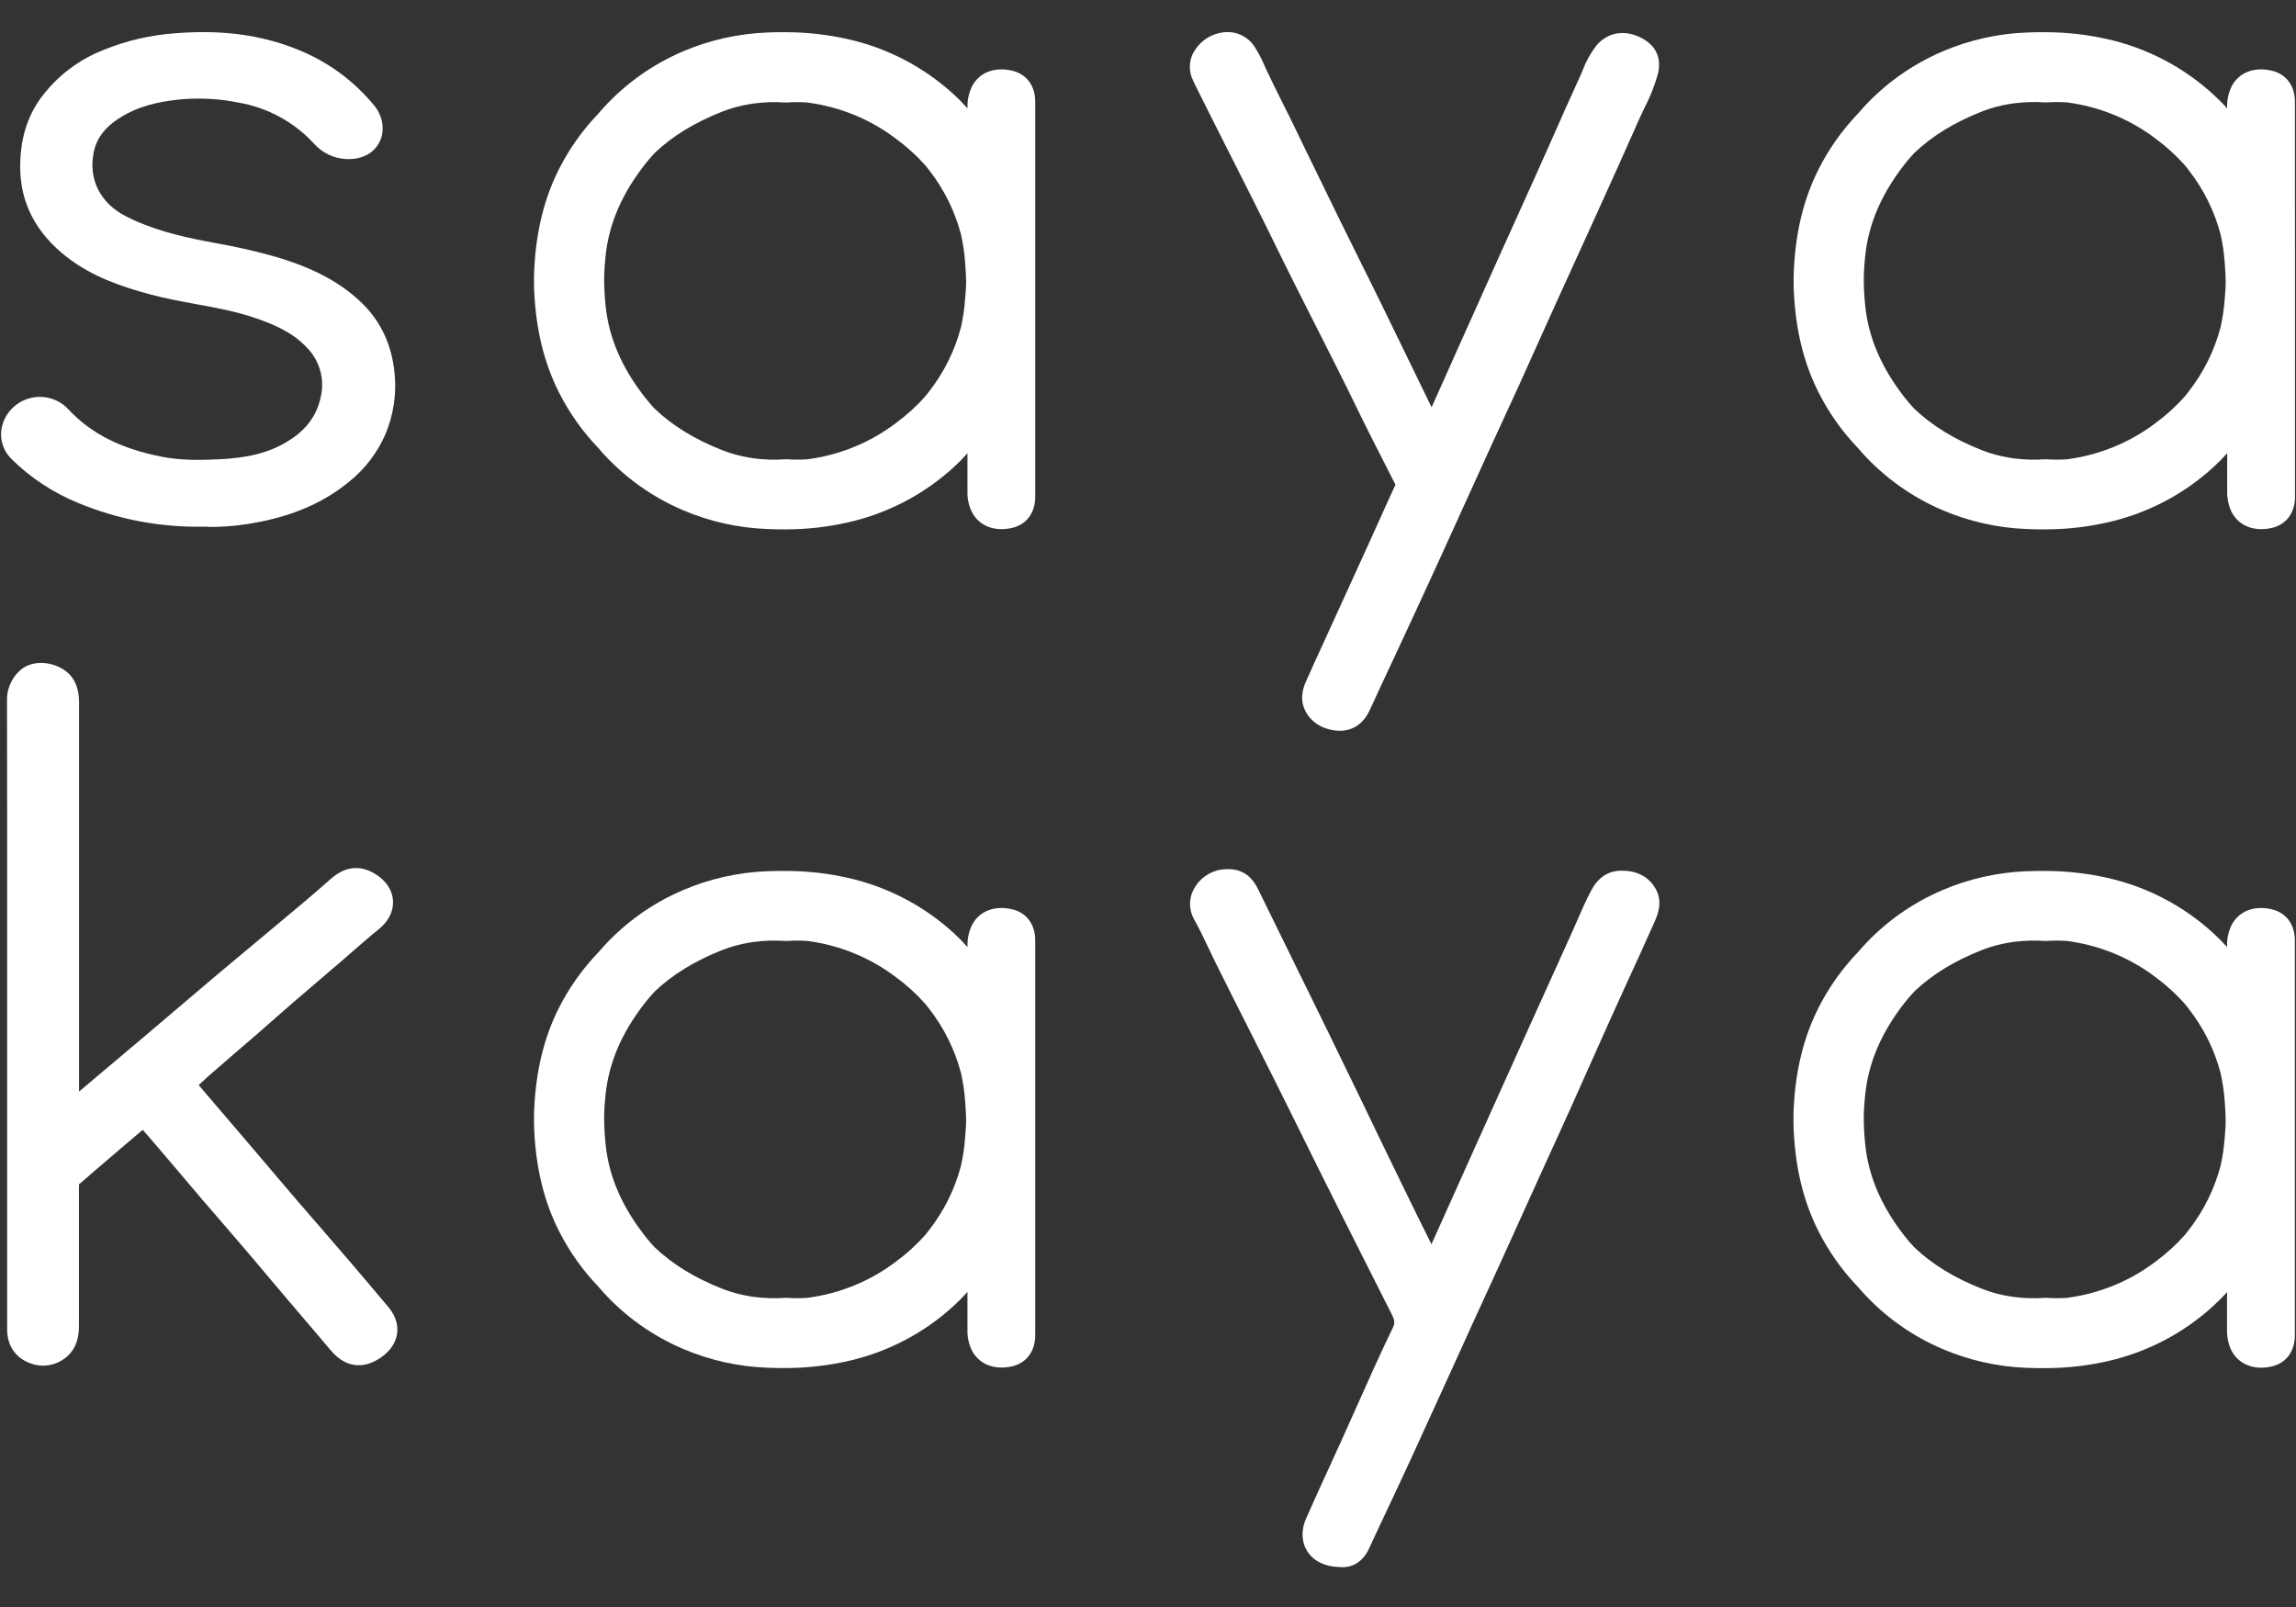 <svg width="60" height="42" viewBox="0 0 60 42" fill="none" xmlns="http://www.w3.org/2000/svg">
<rect x="0" y="0" width="60" height="42" fill="#333333" stroke="none"/>
<g clip-path="url(#clip0_854_2337)">
<path d="M9.921 33.891C9.683 33.609 9.437 33.314 9.191 33.028C8.956 32.753 8.718 32.479 8.482 32.205C8.246 31.932 8.023 31.677 7.795 31.412C7.49 31.056 7.187 30.7 6.884 30.343C6.708 30.135 6.532 29.928 6.356 29.721L6.166 29.499C5.847 29.125 5.519 28.74 5.192 28.36C5.232 28.324 5.27 28.289 5.308 28.253C5.366 28.198 5.425 28.143 5.486 28.091C5.702 27.904 5.918 27.716 6.134 27.529L6.749 27C6.902 26.867 7.055 26.732 7.207 26.597C7.36 26.463 7.524 26.319 7.683 26.181C7.967 25.937 8.251 25.694 8.534 25.453L8.924 25.119L9.224 24.858C9.443 24.667 9.67 24.469 9.898 24.286C10.15 24.083 10.283 23.821 10.271 23.55C10.258 23.28 10.107 23.041 9.845 22.867C9.435 22.594 9.029 22.63 8.639 22.975C8.388 23.198 8.122 23.427 7.848 23.657C7.528 23.926 7.207 24.194 6.885 24.462C6.484 24.797 6.082 25.133 5.68 25.469C5.314 25.777 4.949 26.087 4.586 26.398C4.302 26.639 4.019 26.88 3.735 27.121C3.179 27.59 2.623 28.059 2.066 28.528C2.066 26.596 2.066 24.665 2.066 22.734V21.264C2.066 20.307 2.066 19.349 2.066 18.39C2.066 18.179 2.044 17.936 1.893 17.719C1.661 17.388 1.137 17.234 0.75 17.383C0.427 17.508 0.183 17.892 0.183 18.276C0.188 20.444 0.187 22.649 0.187 24.78V28.274C0.187 30.432 0.187 32.589 0.187 34.746C0.187 35.14 0.374 35.442 0.714 35.599C0.843 35.66 0.984 35.692 1.127 35.693C1.33 35.691 1.528 35.625 1.69 35.503C2.024 35.256 2.063 34.895 2.063 34.646C2.063 33.993 2.063 33.34 2.063 32.688C2.063 32.11 2.063 31.532 2.063 30.954C2.161 30.875 2.252 30.794 2.341 30.715L2.456 30.615C2.678 30.423 2.906 30.229 3.127 30.041C3.325 29.874 3.528 29.702 3.729 29.529L3.848 29.664C3.919 29.748 3.994 29.831 4.066 29.916C4.246 30.127 4.425 30.338 4.605 30.549C4.834 30.821 5.065 31.092 5.295 31.363C5.46 31.556 5.626 31.747 5.792 31.939C5.971 32.146 6.149 32.353 6.327 32.561C6.568 32.842 6.808 33.126 7.047 33.412C7.212 33.608 7.377 33.804 7.544 33.999C7.668 34.147 7.795 34.294 7.921 34.442C8.154 34.715 8.396 34.997 8.63 35.277C9.115 35.863 9.623 35.685 9.881 35.527C10.161 35.356 10.332 35.13 10.374 34.871C10.402 34.702 10.385 34.44 10.145 34.155L9.921 33.891Z" fill="white"/>
<path d="M31.273 2.301L31.302 2.361C31.582 2.924 31.87 3.494 32.149 4.045C32.543 4.823 32.95 5.628 33.338 6.424C33.676 7.118 34.031 7.816 34.373 8.493C34.737 9.21 35.113 9.952 35.469 10.686C35.732 11.228 36.01 11.771 36.278 12.297L36.467 12.668C36.315 12.994 36.166 13.325 36.022 13.647C35.94 13.828 35.858 14.01 35.776 14.191C35.547 14.695 35.318 15.198 35.088 15.701L34.775 16.386L34.597 16.777C34.444 17.109 34.286 17.453 34.135 17.795C34.084 17.909 33.95 18.212 34.091 18.535C34.232 18.859 34.541 19.066 34.953 19.098C34.976 19.098 35 19.098 35.024 19.098C35.358 19.098 35.635 18.907 35.792 18.565C35.963 18.19 36.142 17.809 36.315 17.439C36.427 17.198 36.539 16.957 36.652 16.716C36.948 16.079 37.264 15.396 37.578 14.708C37.838 14.139 38.097 13.57 38.355 13C38.565 12.538 38.775 12.077 38.985 11.615C39.095 11.373 39.207 11.132 39.318 10.891C39.449 10.609 39.58 10.324 39.709 10.04C39.882 9.657 40.054 9.275 40.226 8.891C40.383 8.541 40.541 8.191 40.7 7.841C40.835 7.541 40.971 7.241 41.109 6.943C41.251 6.634 41.391 6.326 41.531 6.017L41.788 5.449C42.129 4.697 42.483 3.918 42.821 3.147C42.868 3.042 42.917 2.936 42.97 2.829C43.115 2.55 43.232 2.257 43.319 1.955C43.435 1.51 43.273 1.171 42.85 0.97C42.427 0.77 41.999 0.853 41.715 1.193C41.566 1.387 41.446 1.603 41.361 1.833C41.336 1.891 41.312 1.95 41.285 2.008C41.02 2.587 40.757 3.178 40.505 3.75C40.368 4.059 40.231 4.367 40.092 4.675C39.93 5.037 39.766 5.4 39.602 5.762C39.464 6.065 39.327 6.368 39.19 6.672C38.839 7.451 38.489 8.231 38.141 9.012L38.099 9.105C38.012 9.298 37.926 9.491 37.841 9.684C37.699 9.999 37.557 10.323 37.411 10.644L37.216 10.243C36.841 9.471 36.469 8.704 36.097 7.943C35.911 7.561 35.721 7.18 35.53 6.799C35.359 6.455 35.188 6.109 35.019 5.764C34.743 5.201 34.468 4.638 34.195 4.075C34.028 3.732 33.861 3.388 33.694 3.044C33.623 2.903 33.552 2.763 33.481 2.618C33.352 2.359 33.219 2.09 33.095 1.825C33.075 1.784 33.057 1.743 33.039 1.703C32.968 1.534 32.883 1.372 32.784 1.219C32.699 1.089 32.58 0.985 32.439 0.918C32.298 0.852 32.141 0.826 31.986 0.843C31.831 0.859 31.683 0.909 31.55 0.991C31.419 1.072 31.307 1.182 31.224 1.312C31.154 1.417 31.111 1.537 31.098 1.661C31.084 1.786 31.1 1.912 31.145 2.029C31.185 2.127 31.229 2.215 31.273 2.301Z" fill="white"/>
<path d="M42.348 22.756C42.018 22.764 41.761 22.937 41.583 23.271C41.447 23.528 41.332 23.792 41.221 24.045C41.179 24.144 41.136 24.243 41.092 24.341C40.884 24.806 40.674 25.27 40.463 25.733C40.315 26.058 40.168 26.383 40.021 26.708C39.578 27.689 39.136 28.67 38.695 29.652L38.605 29.852L38.27 30.599C38.157 30.852 38.044 31.104 37.931 31.355C37.757 31.744 37.582 32.132 37.407 32.519C37.174 32.051 36.937 31.572 36.707 31.098C36.493 30.66 36.28 30.221 36.068 29.782C35.924 29.481 35.779 29.18 35.634 28.88C35.327 28.247 35.02 27.614 34.712 26.981C34.064 25.657 33.479 24.463 32.877 23.24C32.675 22.831 32.38 22.672 31.925 22.726C31.769 22.748 31.622 22.808 31.494 22.898C31.366 22.989 31.262 23.11 31.191 23.249C31.128 23.368 31.096 23.502 31.098 23.637C31.1 23.772 31.136 23.905 31.202 24.023C31.336 24.26 31.451 24.504 31.575 24.764C31.639 24.898 31.702 25.033 31.768 25.166C32.07 25.774 32.382 26.39 32.682 26.986C33.07 27.755 33.471 28.55 33.857 29.334C34.637 30.916 35.417 32.47 36.353 34.318C36.452 34.511 36.458 34.579 36.39 34.719C36.07 35.377 35.769 36.053 35.478 36.707C35.352 36.988 35.226 37.274 35.097 37.557C34.977 37.824 34.855 38.091 34.733 38.357C34.535 38.788 34.331 39.234 34.136 39.675C33.994 39.989 34.009 40.309 34.17 40.555C34.331 40.801 34.629 40.947 34.986 40.955C35.018 40.958 35.05 40.96 35.082 40.96C35.283 40.96 35.59 40.882 35.782 40.461C35.843 40.328 35.904 40.196 35.966 40.063C36.064 39.852 36.163 39.641 36.262 39.434C36.466 39 36.678 38.551 36.881 38.108C37.227 37.355 37.57 36.602 37.912 35.849L38.48 34.598C38.586 34.367 38.692 34.135 38.798 33.904C38.929 33.622 39.058 33.341 39.188 33.053C39.431 32.517 39.675 31.98 39.917 31.443L40.394 30.392L40.647 29.837C40.779 29.548 40.912 29.258 41.042 28.967C41.195 28.625 41.348 28.282 41.501 27.939C41.698 27.495 41.896 27.053 42.095 26.611C42.241 26.288 42.389 25.964 42.536 25.64C42.767 25.138 43.005 24.618 43.233 24.103C43.315 23.916 43.468 23.569 43.256 23.213C43.071 22.902 42.766 22.749 42.348 22.756Z" fill="white"/>
<path d="M2.04 13.144C3.09 13.581 4.221 13.792 5.359 13.764C5.436 13.77 5.514 13.772 5.592 13.772C5.992 13.765 6.392 13.721 6.784 13.64C7.733 13.452 8.5 13.106 9.129 12.585C9.539 12.255 9.862 11.832 10.071 11.351C10.285 10.844 10.368 10.292 10.31 9.745C10.239 9.021 9.956 8.409 9.47 7.933C8.768 7.242 7.892 6.918 7.209 6.713C6.687 6.565 6.159 6.445 5.625 6.352L5.313 6.292C4.692 6.17 3.965 5.999 3.285 5.65C2.622 5.31 2.309 4.69 2.447 3.989C2.53 3.567 2.802 3.248 3.307 2.977C3.796 2.713 4.332 2.634 4.792 2.591C5.275 2.555 5.761 2.585 6.236 2.682C6.998 2.813 7.694 3.194 8.213 3.762C8.42 3.992 8.709 4.132 9.018 4.155C9.428 4.184 9.756 4.025 9.916 3.714C10.065 3.427 10.012 3.045 9.785 2.765C9.249 2.109 8.552 1.6 7.761 1.288C6.814 0.906 5.768 0.77 4.563 0.871C3.918 0.918 3.285 1.067 2.688 1.312C2.041 1.569 1.48 2.001 1.068 2.559C0.702 3.062 0.525 3.658 0.528 4.379C0.532 5.302 0.938 6.085 1.734 6.708C2.409 7.237 3.183 7.493 3.919 7.693C4.322 7.801 4.73 7.876 5.125 7.948C5.648 8.044 6.142 8.134 6.623 8.296C7.115 8.46 7.624 8.668 8.004 9.069C8.173 9.236 8.297 9.442 8.363 9.669C8.43 9.896 8.436 10.136 8.383 10.366C8.268 10.944 7.893 11.376 7.236 11.686C6.849 11.868 6.385 11.967 5.78 12.001C5.277 12.027 4.741 12.038 4.23 11.938C3.161 11.727 2.386 11.338 1.793 10.704C1.664 10.562 1.496 10.46 1.311 10.409C1.125 10.358 0.929 10.361 0.744 10.417C0.56 10.472 0.396 10.579 0.27 10.724C0.144 10.868 0.063 11.046 0.035 11.235C0.016 11.376 0.032 11.52 0.08 11.654C0.128 11.789 0.207 11.91 0.312 12.008C0.808 12.495 1.395 12.88 2.04 13.144Z" fill="white"/>
<path d="M59.972 5.105C59.972 3.969 59.972 3.796 59.972 2.661C59.972 2.244 59.749 1.94 59.375 1.849C58.906 1.735 58.498 1.895 58.311 2.271C58.233 2.439 58.194 2.622 58.2 2.807V2.833C58.089 2.707 57.97 2.588 57.845 2.475C57.062 1.753 56.099 1.251 55.055 1.019C54.543 0.905 54.02 0.845 53.495 0.842H53.34H53.237C53.145 0.842 53.053 0.846 52.959 0.85C52.204 0.879 51.461 1.046 50.767 1.342C49.974 1.681 49.263 2.185 48.684 2.82C48.64 2.868 48.599 2.917 48.557 2.965C48.143 3.396 47.796 3.885 47.527 4.417C47.136 5.19 46.923 6.057 46.877 7.071C46.872 7.161 46.872 7.25 46.872 7.34C46.873 7.429 46.872 7.519 46.877 7.609C46.923 8.623 47.136 9.491 47.527 10.262C47.795 10.793 48.142 11.282 48.555 11.712C48.596 11.76 48.638 11.809 48.682 11.857C49.261 12.492 49.971 12.996 50.764 13.334C51.459 13.63 52.202 13.797 52.957 13.826C53.051 13.831 53.143 13.833 53.235 13.835H53.493C54.018 13.832 54.541 13.773 55.053 13.658C56.098 13.428 57.062 12.926 57.847 12.204C57.972 12.091 58.09 11.971 58.202 11.845V12.837C58.197 13.022 58.235 13.206 58.313 13.373C58.501 13.746 58.909 13.906 59.377 13.795C59.751 13.705 59.974 13.401 59.974 12.984C59.974 11.848 59.974 10.713 59.974 9.577V7.709C59.974 7.586 59.974 7.463 59.974 7.338C59.974 7.214 59.974 7.091 59.974 6.968L59.972 5.105ZM58.135 7.843C58.117 8.081 58.082 8.318 58.029 8.552C57.869 9.16 57.587 9.73 57.199 10.228C57.167 10.271 57.134 10.312 57.101 10.354C56.873 10.61 56.62 10.842 56.344 11.046C55.666 11.564 54.861 11.895 54.013 12.004C53.838 12.016 53.663 12.016 53.489 12.004H53.464H53.438C53.166 12.023 52.893 12.015 52.623 11.98L52.509 11.962C52.262 11.922 52.02 11.856 51.788 11.765C51.073 11.484 50.486 11.123 50.021 10.679C49.932 10.583 49.846 10.483 49.764 10.378C49.162 9.604 48.827 8.824 48.742 7.986C48.719 7.761 48.707 7.546 48.705 7.34C48.703 7.134 48.719 6.918 48.742 6.694C48.827 5.859 49.162 5.076 49.764 4.303C49.846 4.197 49.932 4.097 50.021 4.002C50.486 3.557 51.073 3.197 51.788 2.915C52.021 2.824 52.262 2.758 52.509 2.718L52.623 2.701C52.893 2.666 53.166 2.658 53.438 2.676H53.464H53.489C53.663 2.664 53.838 2.664 54.013 2.676C54.861 2.785 55.666 3.115 56.344 3.633C56.62 3.837 56.873 4.069 57.101 4.325C57.134 4.366 57.167 4.408 57.199 4.451C57.587 4.948 57.869 5.518 58.029 6.127C58.082 6.36 58.117 6.597 58.135 6.836C58.151 7.033 58.16 7.193 58.162 7.339C58.165 7.485 58.151 7.645 58.135 7.843Z" fill="white"/>
<path d="M26.458 1.849C25.989 1.735 25.581 1.895 25.394 2.271C25.316 2.439 25.277 2.622 25.283 2.807V2.833C25.173 2.708 25.056 2.588 24.933 2.475C24.148 1.753 23.184 1.25 22.139 1.019C21.627 0.905 21.104 0.845 20.579 0.842H20.423H20.32C20.228 0.842 20.137 0.846 20.043 0.85C19.288 0.879 18.544 1.046 17.85 1.342C17.056 1.681 16.346 2.185 15.767 2.82C15.723 2.868 15.682 2.917 15.64 2.965C15.226 3.396 14.879 3.884 14.61 4.415C14.219 5.189 14.006 6.056 13.96 7.069C13.955 7.159 13.955 7.249 13.955 7.338C13.956 7.428 13.955 7.518 13.96 7.608C14.006 8.621 14.219 9.489 14.61 10.261C14.878 10.792 15.225 11.281 15.638 11.712C15.679 11.76 15.721 11.809 15.765 11.857C16.344 12.492 17.054 12.996 17.848 13.334C18.542 13.63 19.286 13.797 20.041 13.826C20.135 13.831 20.226 13.833 20.318 13.835H20.577C21.102 13.832 21.625 13.773 22.137 13.658C23.182 13.427 24.146 12.925 24.931 12.204C25.054 12.091 25.171 11.971 25.282 11.845V12.837C25.276 13.022 25.314 13.206 25.393 13.373C25.581 13.746 25.989 13.906 26.457 13.795C26.83 13.705 27.052 13.401 27.053 12.984V7.709C27.053 7.586 27.053 7.463 27.053 7.338C27.053 7.214 27.053 7.091 27.053 6.968V2.661C27.054 2.244 26.831 1.94 26.458 1.849ZM25.218 7.843C25.201 8.081 25.165 8.318 25.112 8.552C24.953 9.16 24.671 9.73 24.283 10.228C24.25 10.271 24.217 10.312 24.184 10.354C23.957 10.61 23.703 10.842 23.427 11.046C22.749 11.564 21.945 11.895 21.096 12.004C20.921 12.016 20.746 12.016 20.572 12.004H20.547H20.521C20.249 12.023 19.976 12.015 19.706 11.98L19.593 11.962C19.346 11.922 19.104 11.856 18.871 11.765C18.157 11.484 17.57 11.123 17.104 10.679C17.016 10.583 16.93 10.483 16.848 10.378C16.245 9.604 15.91 8.824 15.825 7.986C15.802 7.761 15.79 7.546 15.788 7.34C15.786 7.134 15.802 6.918 15.825 6.694C15.91 5.859 16.245 5.076 16.848 4.303C16.93 4.197 17.016 4.097 17.104 4.002C17.57 3.557 18.156 3.2 18.871 2.918C19.104 2.827 19.346 2.761 19.593 2.721L19.706 2.704C19.976 2.669 20.249 2.66 20.521 2.679H20.547H20.572C20.746 2.666 20.921 2.666 21.096 2.679C21.944 2.788 22.749 3.118 23.427 3.636C23.703 3.839 23.957 4.07 24.184 4.325C24.218 4.366 24.251 4.408 24.284 4.451C24.671 4.948 24.953 5.518 25.113 6.127C25.166 6.36 25.201 6.597 25.219 6.836C25.235 7.033 25.244 7.193 25.247 7.339C25.25 7.485 25.234 7.645 25.218 7.843Z" fill="white"/>
<path d="M59.374 23.767C58.905 23.653 58.498 23.814 58.31 24.189C58.231 24.357 58.193 24.541 58.198 24.726V24.752C58.087 24.626 57.968 24.507 57.844 24.394C57.059 23.672 56.096 23.17 55.051 22.939C54.539 22.825 54.016 22.766 53.491 22.763H53.336H53.233C53.142 22.763 53.049 22.766 52.956 22.77C52.2 22.8 51.457 22.966 50.763 23.263C49.97 23.601 49.259 24.105 48.681 24.74C48.636 24.789 48.595 24.837 48.553 24.885C48.139 25.316 47.792 25.805 47.523 26.337C47.132 27.111 46.919 27.977 46.873 28.991C46.868 29.081 46.868 29.171 46.868 29.26C46.869 29.349 46.868 29.439 46.873 29.529C46.919 30.542 47.132 31.41 47.523 32.183C47.792 32.715 48.139 33.204 48.553 33.635C48.595 33.683 48.636 33.731 48.681 33.78C49.259 34.415 49.969 34.919 50.763 35.257C51.457 35.553 52.2 35.72 52.956 35.749C53.049 35.754 53.142 35.756 53.233 35.757H53.336H53.491C54.016 35.754 54.539 35.695 55.051 35.581C56.096 35.35 57.059 34.848 57.844 34.126C57.968 34.013 58.087 33.894 58.198 33.768V34.753C58.193 34.938 58.231 35.122 58.309 35.289C58.498 35.661 58.905 35.822 59.373 35.712C59.747 35.62 59.97 35.317 59.97 34.899C59.97 33.764 59.97 32.628 59.97 31.493V29.626C59.97 29.505 59.97 29.381 59.97 29.256C59.97 29.132 59.97 29.009 59.97 28.886V27.023C59.97 25.887 59.97 25.714 59.97 24.579C59.971 24.163 59.748 23.858 59.374 23.767ZM58.135 29.759C58.117 29.998 58.081 30.235 58.029 30.468C57.869 31.077 57.587 31.647 57.199 32.144C57.166 32.187 57.134 32.229 57.1 32.271C56.873 32.527 56.619 32.759 56.344 32.963C55.666 33.481 54.861 33.811 54.012 33.92C53.838 33.932 53.663 33.932 53.488 33.92H53.463H53.438C53.166 33.939 52.893 33.931 52.622 33.896L52.509 33.879C52.262 33.839 52.02 33.773 51.788 33.681C51.073 33.4 50.485 33.04 50.021 32.595C49.931 32.501 49.846 32.401 49.763 32.294C49.161 31.52 48.827 30.741 48.742 29.902C48.719 29.676 48.707 29.462 48.705 29.256C48.702 29.05 48.719 28.834 48.742 28.611C48.827 27.774 49.161 26.993 49.763 26.219C49.846 26.113 49.931 26.013 50.021 25.918C50.485 25.473 51.073 25.113 51.788 24.831C52.02 24.74 52.262 24.674 52.509 24.634L52.622 24.617C52.893 24.582 53.166 24.574 53.438 24.592H53.463H53.488C53.663 24.58 53.838 24.58 54.012 24.592C54.861 24.701 55.666 25.032 56.344 25.55C56.619 25.754 56.873 25.986 57.1 26.242C57.134 26.284 57.166 26.326 57.199 26.369C57.587 26.866 57.869 27.436 58.029 28.044C58.081 28.278 58.117 28.515 58.135 28.753C58.151 28.95 58.159 29.11 58.162 29.256C58.165 29.403 58.151 29.562 58.135 29.759Z" fill="white"/>
<path d="M26.458 23.767C25.989 23.653 25.581 23.814 25.394 24.189C25.316 24.357 25.277 24.541 25.283 24.726V24.752C25.173 24.627 25.056 24.507 24.933 24.394C24.148 23.672 23.184 23.171 22.14 22.939C21.628 22.825 21.105 22.766 20.58 22.763H20.424H20.321C20.23 22.763 20.138 22.766 20.045 22.77C19.289 22.8 18.546 22.966 17.851 23.263C17.058 23.601 16.348 24.105 15.769 24.74C15.725 24.789 15.683 24.837 15.641 24.885C15.227 25.315 14.88 25.803 14.61 26.333C14.219 27.107 14.006 27.974 13.96 28.987C13.955 29.078 13.955 29.167 13.955 29.256C13.956 29.346 13.955 29.435 13.96 29.526C14.006 30.539 14.219 31.407 14.61 32.179C14.879 32.711 15.226 33.2 15.64 33.631C15.682 33.679 15.723 33.728 15.767 33.776C16.346 34.412 17.056 34.916 17.85 35.254C18.544 35.55 19.288 35.717 20.043 35.746C20.137 35.75 20.228 35.752 20.32 35.754H20.423H20.579C21.104 35.75 21.627 35.691 22.139 35.577C23.183 35.346 24.147 34.844 24.931 34.122C25.054 34.009 25.171 33.89 25.282 33.764V34.749C25.276 34.934 25.314 35.118 25.393 35.286C25.581 35.658 25.989 35.818 26.457 35.708C26.83 35.617 27.052 35.313 27.053 34.895V29.626C27.053 29.505 27.053 29.381 27.053 29.256C27.053 29.132 27.053 29.009 27.053 28.886V24.579C27.054 24.163 26.831 23.858 26.458 23.767ZM25.218 29.759C25.201 29.998 25.165 30.235 25.112 30.468C24.953 31.077 24.671 31.647 24.283 32.144C24.25 32.187 24.217 32.229 24.184 32.271C23.957 32.527 23.703 32.759 23.427 32.963C22.749 33.481 21.945 33.811 21.096 33.92C20.921 33.932 20.746 33.932 20.572 33.92H20.547H20.521C20.249 33.939 19.976 33.931 19.706 33.896L19.593 33.879C19.346 33.839 19.104 33.773 18.871 33.681C18.157 33.4 17.57 33.04 17.104 32.595C17.016 32.501 16.93 32.401 16.848 32.294C16.245 31.52 15.91 30.741 15.825 29.902C15.802 29.676 15.79 29.462 15.788 29.256C15.786 29.05 15.802 28.834 15.825 28.611C15.91 27.774 16.245 26.993 16.848 26.219C16.93 26.113 17.015 26.013 17.104 25.918C17.57 25.473 18.157 25.113 18.871 24.831C19.104 24.74 19.346 24.674 19.593 24.634L19.706 24.617C19.976 24.582 20.249 24.574 20.521 24.592H20.547H20.572C20.746 24.58 20.921 24.58 21.096 24.592C21.945 24.701 22.749 25.032 23.427 25.55C23.703 25.753 23.957 25.985 24.184 26.242C24.218 26.284 24.251 26.326 24.284 26.369C24.671 26.866 24.953 27.436 25.113 28.044C25.166 28.278 25.201 28.515 25.219 28.753C25.235 28.95 25.244 29.11 25.247 29.256C25.25 29.403 25.234 29.562 25.218 29.759Z" fill="white"/>
</g>
<defs>
<clipPath id="clip0_854_2337">
<rect width="60" height="40.385" fill="white" transform="translate(0 0.808)"/>
</clipPath>
</defs>
</svg>
